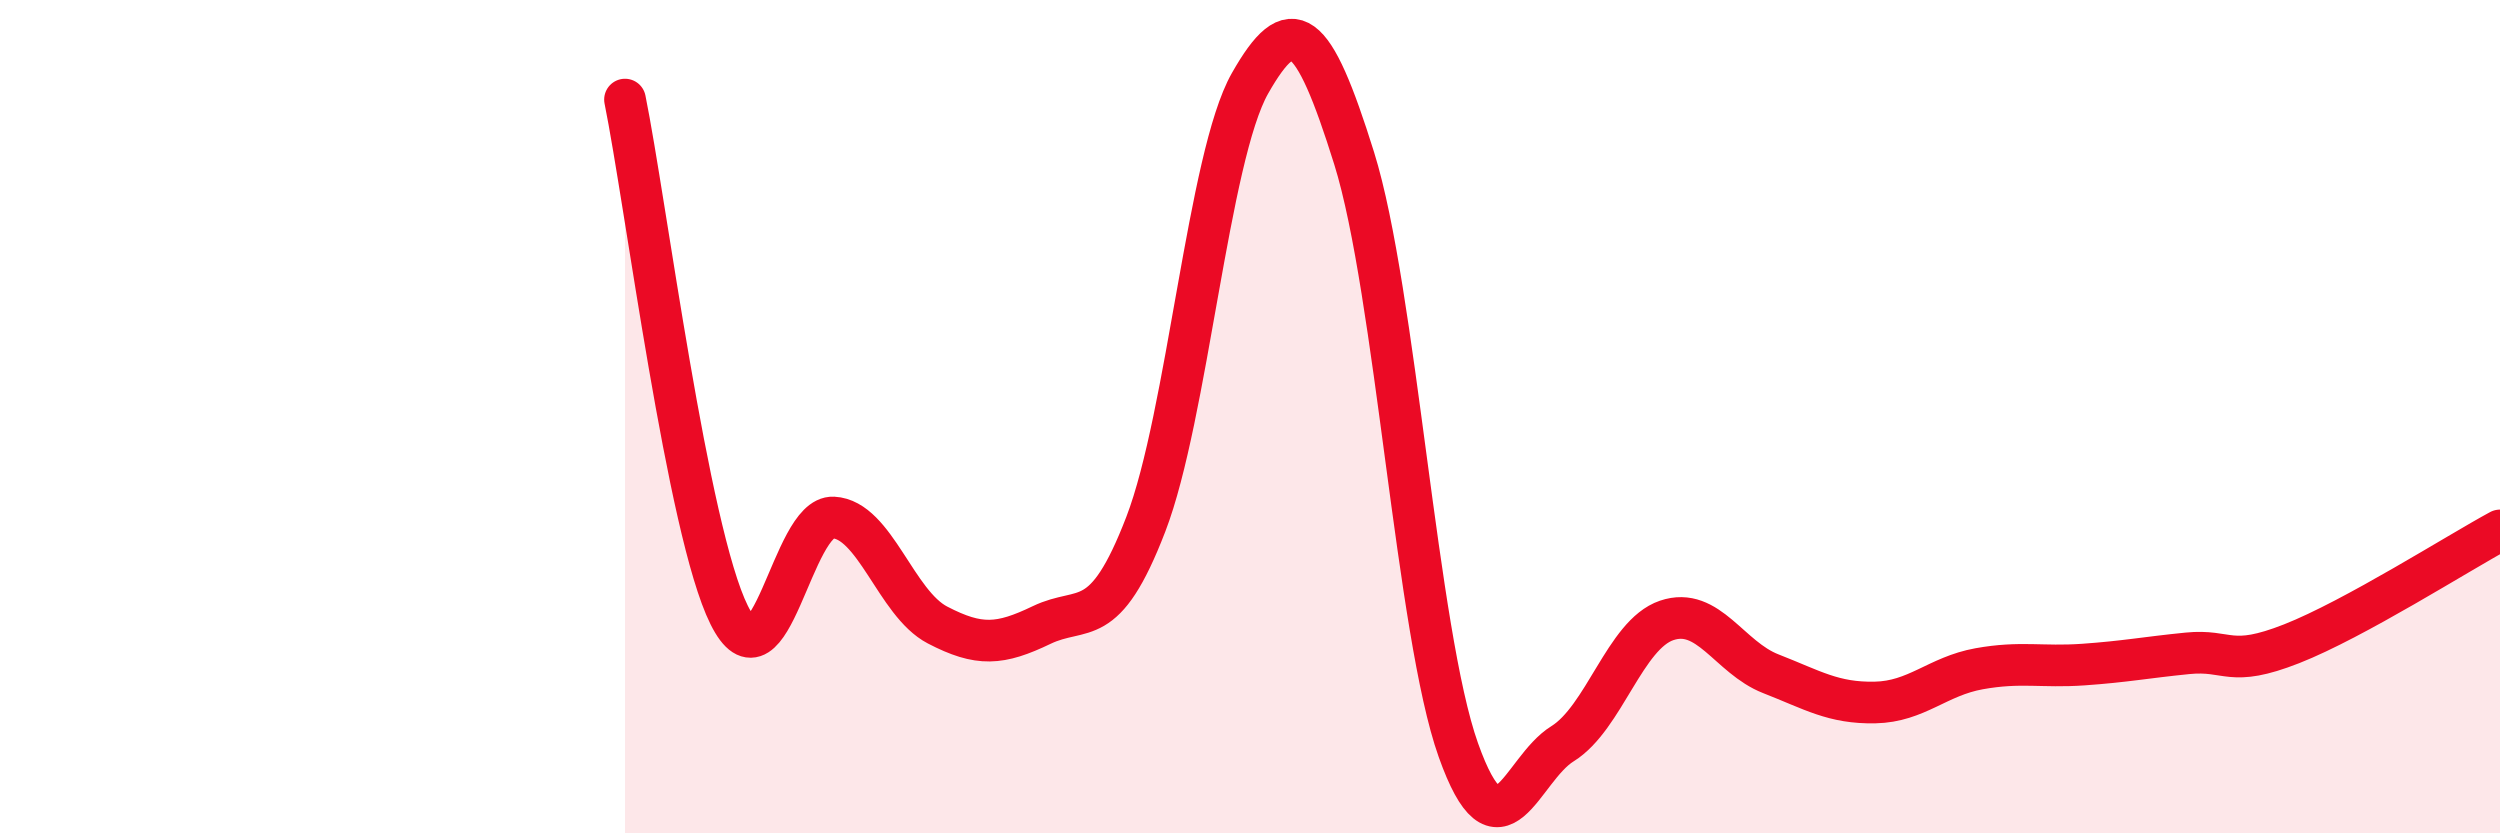 
    <svg width="60" height="20" viewBox="0 0 60 20" xmlns="http://www.w3.org/2000/svg">
      <path
        d="M 15,2.39 C 15.5,4.86 16.5,12.75 17.5,14.76 C 18.5,16.77 19,12.37 20,12.42 C 21,12.47 21.5,14.48 22.5,15 C 23.5,15.52 24,15.48 25,15 C 26,14.52 26.5,15.18 27.5,12.58 C 28.5,9.98 29,3.76 30,2 C 31,0.24 31.5,0.6 32.5,3.8 C 33.5,7 34,15.19 35,18 C 36,20.81 36.5,18.47 37.5,17.85 C 38.5,17.23 39,15.23 40,14.89 C 41,14.55 41.5,15.78 42.5,16.17 C 43.5,16.56 44,16.88 45,16.86 C 46,16.84 46.5,16.23 47.5,16.05 C 48.5,15.87 49,16.02 50,15.95 C 51,15.88 51.5,15.78 52.5,15.68 C 53.5,15.58 53.5,16.04 55,15.45 C 56.5,14.86 59,13.27 60,12.73L60 20L15 20Z"
        fill="#EB0A25"
        opacity="0.1"
        stroke-linecap="round"
        stroke-linejoin="round"
      />
      <path
        d="M 15,2.39 C 15.5,4.86 16.5,12.75 17.5,14.76 C 18.5,16.77 19,12.37 20,12.42 C 21,12.47 21.5,14.48 22.5,15 C 23.5,15.52 24,15.48 25,15 C 26,14.52 26.5,15.18 27.5,12.58 C 28.5,9.98 29,3.76 30,2 C 31,0.24 31.5,0.6 32.5,3.8 C 33.5,7 34,15.19 35,18 C 36,20.81 36.5,18.47 37.5,17.85 C 38.5,17.23 39,15.23 40,14.89 C 41,14.55 41.5,15.78 42.5,16.17 C 43.5,16.56 44,16.88 45,16.86 C 46,16.84 46.5,16.23 47.5,16.05 C 48.5,15.87 49,16.02 50,15.95 C 51,15.88 51.5,15.78 52.5,15.68 C 53.5,15.58 53.5,16.04 55,15.45 C 56.5,14.86 59,13.27 60,12.73"
        stroke="#EB0A25"
        stroke-width="1"
        fill="none"
        stroke-linecap="round"
        stroke-linejoin="round"
      />
    </svg>
  